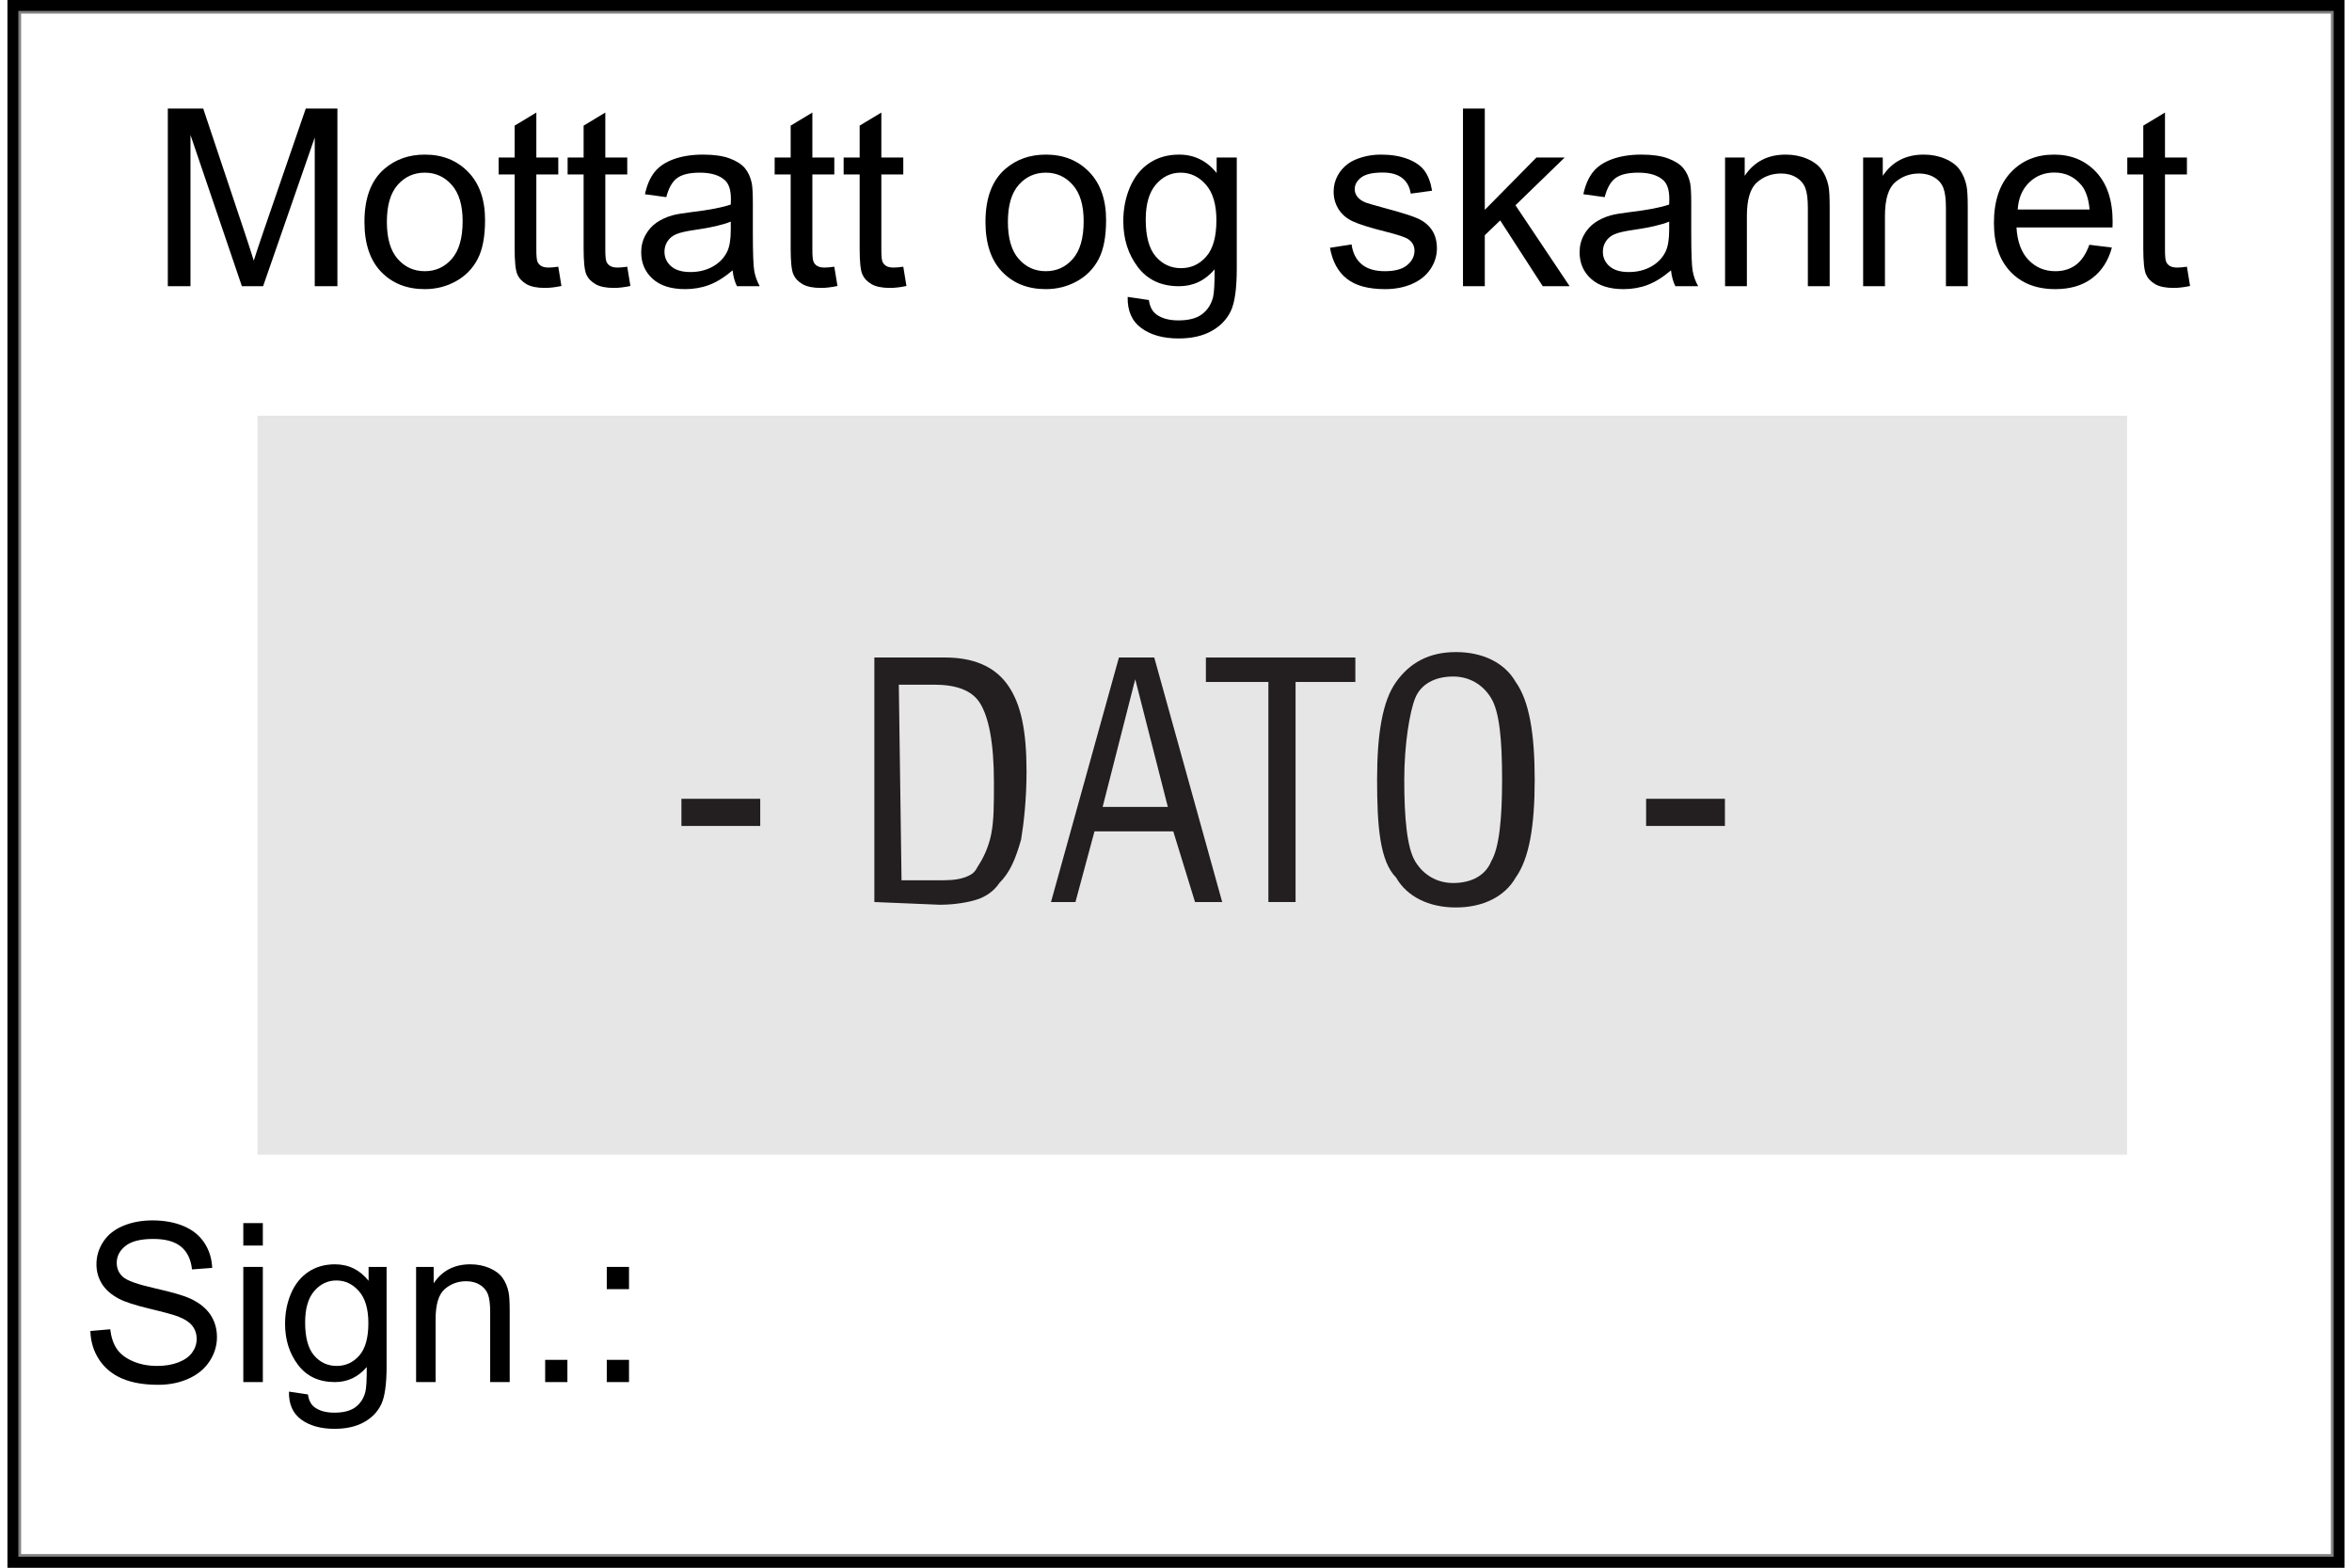 ﻿<?xml version="1.0" encoding="utf-8" standalone="no"?>
<!DOCTYPE svg PUBLIC "-//W3C//DTD SVG 1.1//EN" "http://www.w3.org/Graphics/SVG/1.1/DTD/svg11.dtd">
<svg xmlns="http://www.w3.org/2000/svg" xmlns:xlink="http://www.w3.org/1999/xlink" version="1.1" width="30mm" height="20mm" viewBox="63.432 40 1073.134 719.998" xml:space="preserve">
<rect x="63.432" y="40" width="1073.134" height="719.998" fill="#808080" stroke="none"/>
<desc>Created with Fabric.js 6.6.1</desc>
<defs>
</defs>
<g transform="matrix(12.478 0 0 12.478 599.998 399.999)">
<g style="">
		<g transform="matrix(1 0 0 1 0 0)" id="Layer_1">
<rect style="stroke: none; stroke-width: 1; stroke-dasharray: none; stroke-linecap: butt; stroke-dashoffset: 0; stroke-linejoin: miter; stroke-miterlimit: 4; fill: rgb(255,255,255); fill-rule: nonzero; opacity: 1;" x="-42.5" y="-28.35" rx="0" ry="0" width="85" height="56.7" />
</g>
		<g transform="matrix(1 0 0 1 0.6 0.05)" id="Layer_1">
<rect style="stroke: none; stroke-width: 1; stroke-dasharray: none; stroke-linecap: butt; stroke-dashoffset: 0; stroke-linejoin: miter; stroke-miterlimit: 4; fill: rgb(230,230,230); fill-rule: nonzero; opacity: 1;" x="-34.4" y="-13.6" rx="0" ry="0" width="68.8" height="27.2" />
</g>
		<g transform="matrix(1 0 0 1 -16.75 1.05)" id="Layer_1">
<path style="stroke: none; stroke-width: 1; stroke-dasharray: none; stroke-linecap: butt; stroke-dashoffset: 0; stroke-linejoin: miter; stroke-miterlimit: 4; fill: rgb(35,31,32); fill-rule: nonzero; opacity: 1;" transform=" translate(-25.75, -29.4)" d="M 24.3 29.9 L 24.3 28.9 L 27.2 28.9 L 27.2 29.9 L 24.3 29.9 Z" stroke-linecap="round" />
</g>
		<g transform="matrix(1 0 0 1 -8.3 -0.1)" id="Layer_1">
<path style="stroke: none; stroke-width: 1; stroke-dasharray: none; stroke-linecap: butt; stroke-dashoffset: 0; stroke-linejoin: miter; stroke-miterlimit: 4; fill: rgb(35,31,32); fill-rule: nonzero; opacity: 1;" transform=" translate(-34.2, -28.25)" d="M 31.4 32.7 L 31.4 23.7 L 34 23.7 C 35 23.7 35.8 24 36.3 24.7 C 36.8 25.4 37 26.4 37 27.9 C 37 28.9 36.9 29.8 36.8 30.4 C 36.6 31.1 36.4 31.6 36 32 C 35.8 32.3 35.5 32.5 35.2 32.6 C 34.9 32.7 34.4 32.8 33.8 32.8 L 31.4 32.7 L 31.4 32.7 Z M 32.4 31.9 L 33.7 31.9 C 34.1 31.9 34.4 31.9 34.7 31.8 C 35 31.7 35.1 31.6 35.2 31.4 C 35.4 31.1 35.6 30.7 35.7 30.2 C 35.8 29.7 35.8 29.1 35.8 28.3 C 35.8 26.8 35.6 25.9 35.3 25.4 C 35 24.9 34.4 24.7 33.6 24.7 L 32.3 24.7 L 32.4 31.9 L 32.4 31.9 Z" stroke-linecap="round" />
</g>
		<g transform="matrix(1 0 0 1 -1.45 -0.15)" id="Layer_1">
<path style="stroke: none; stroke-width: 1; stroke-dasharray: none; stroke-linecap: butt; stroke-dashoffset: 0; stroke-linejoin: miter; stroke-miterlimit: 4; fill: rgb(35,31,32); fill-rule: nonzero; opacity: 1;" transform=" translate(-41.05, -28.2)" d="M 37.9 32.7 L 40.4 23.7 L 41.7 23.7 L 44.2 32.7 L 43.2 32.7 L 42.4 30.1 L 39.5 30.1 L 38.8 32.7 L 37.9 32.7 Z M 39.8 29.2 L 42.2 29.2 L 41 24.5 L 39.8 29.2 Z" stroke-linecap="round" />
</g>
		<g transform="matrix(1 0 0 1 3.85 -0.15)" id="Layer_1">
<path style="stroke: none; stroke-width: 1; stroke-dasharray: none; stroke-linecap: butt; stroke-dashoffset: 0; stroke-linejoin: miter; stroke-miterlimit: 4; fill: rgb(35,31,32); fill-rule: nonzero; opacity: 1;" transform=" translate(-46.35, -28.2)" d="M 45.9 32.7 L 45.9 24.6 L 43.6 24.6 L 43.6 23.7 L 49.1 23.7 L 49.1 24.6 L 46.9 24.6 L 46.9 32.7 L 45.9 32.7 Z" stroke-linecap="round" />
</g>
		<g transform="matrix(1 0 0 1 10.3 -0.15)" id="Layer_1">
<path style="stroke: none; stroke-width: 1; stroke-dasharray: none; stroke-linecap: butt; stroke-dashoffset: 0; stroke-linejoin: miter; stroke-miterlimit: 4; fill: rgb(35,31,32); fill-rule: nonzero; opacity: 1;" transform=" translate(-52.8, -28.2)" d="M 49.9 28.2 C 49.9 26.5 50.1 25.3 50.6 24.6 C 51.1 23.9 51.8 23.5 52.8 23.5 C 53.8 23.5 54.6 23.9 55 24.6 C 55.5 25.3 55.7 26.5 55.7 28.2 C 55.7 29.9 55.5 31.1 55 31.8 C 54.6 32.5 53.8 32.9 52.8 32.9 C 51.8 32.9 51 32.5 50.6 31.8 C 50 31.2 49.9 29.9 49.9 28.2 Z M 50.9 28.2 C 50.9 29.6 51 30.7 51.3 31.2 C 51.6 31.7 52.1 32 52.7 32 C 53.4 32 53.9 31.7 54.1 31.2 C 54.4 30.7 54.5 29.6 54.5 28.2 C 54.5 26.7 54.4 25.7 54.1 25.2 C 53.8 24.7 53.3 24.4 52.7 24.4 C 52 24.4 51.5 24.7 51.3 25.2 C 51.1 25.7 50.9 26.9 50.9 28.2 Z" stroke-linecap="round" />
</g>
		<g transform="matrix(1 0 0 1 18.75 1.05)" id="Layer_1">
<path style="stroke: none; stroke-width: 1; stroke-dasharray: none; stroke-linecap: butt; stroke-dashoffset: 0; stroke-linejoin: miter; stroke-miterlimit: 4; fill: rgb(35,31,32); fill-rule: nonzero; opacity: 1;" transform=" translate(-61.25, -29.4)" d="M 59.8 29.9 L 59.8 28.9 L 62.7 28.9 L 62.7 29.9 L 59.8 29.9 Z" stroke-linecap="round" />
</g>
</g>
</g>
<g transform="matrix(1 0 0 1 600 400)" id="1">
<rect style="stroke: rgb(0,0,0); stroke-width: 5; stroke-dasharray: none; stroke-linecap: butt; stroke-dashoffset: 0; stroke-linejoin: miter; stroke-miterlimit: 4; fill: none; fill-rule: nonzero; opacity: 1;" x="-534.068" y="-357.5" rx="0" ry="0" width="1068.137" height="715" />
</g>
<g transform="matrix(1 0 0 1 534.726 129.767)">
<g style="">
		<g transform="matrix(1 0 0 1 0 0)">
<g style="">
		<g transform="matrix(1 0 0 1 -358.73 0.886)">
<path style="stroke: none; stroke-width: 1; stroke-dasharray: none; stroke-linecap: butt; stroke-dashoffset: 0; stroke-linejoin: miter; stroke-miterlimit: 4; fill: rgb(0,0,0); fill-rule: nonzero; opacity: 1;" transform=" translate(-47.398, 40.802)" d="M 18.87 0 L 8.461 0 L 8.461 -81.603 L 24.715 -81.603 L 44.03 -23.824 Q 46.702 -15.753 47.927 -11.745 L 47.927 -11.745 Q 49.318 -16.198 52.269 -24.826 L 52.269 -24.826 L 71.807 -81.603 L 86.335 -81.603 L 86.335 0 L 75.926 0 L 75.926 -68.3 L 52.213 0 L 42.472 0 L 18.87 -69.469 L 18.87 0 Z" stroke-linecap="round" />
</g>
		<g transform="matrix(1 0 0 1 -279.687 12.13)">
<path style="stroke: none; stroke-width: 1; stroke-dasharray: none; stroke-linecap: butt; stroke-dashoffset: 0; stroke-linejoin: miter; stroke-miterlimit: 4; fill: rgb(0,0,0); fill-rule: nonzero; opacity: 1;" transform=" translate(-126.441, 29.558)" d="M 98.748 -29.558 L 98.748 -29.558 Q 98.748 -45.978 107.877 -53.883 L 107.877 -53.883 Q 115.503 -60.451 126.469 -60.451 L 126.469 -60.451 Q 138.659 -60.451 146.397 -52.463 Q 154.134 -44.476 154.134 -30.393 L 154.134 -30.393 Q 154.134 -18.981 150.71 -12.441 Q 147.287 -5.9 140.747 -2.282 Q 134.206 1.336 126.469 1.336 L 126.469 1.336 Q 114.056 1.336 106.402 -6.624 Q 98.748 -14.584 98.748 -29.558 Z M 109.046 -29.558 L 109.046 -29.558 Q 109.046 -18.202 114 -12.552 Q 118.954 -6.902 126.469 -6.902 L 126.469 -6.902 Q 133.928 -6.902 138.882 -12.58 Q 143.836 -18.258 143.836 -29.892 L 143.836 -29.892 Q 143.836 -40.857 138.854 -46.507 Q 133.872 -52.157 126.469 -52.157 L 126.469 -52.157 Q 118.954 -52.157 114 -46.535 Q 109.046 -40.913 109.046 -29.558 Z" stroke-linecap="round" />
</g>
		<g transform="matrix(1 0 0 1 -231.343 2.195)">
<path style="stroke: none; stroke-width: 1; stroke-dasharray: none; stroke-linecap: butt; stroke-dashoffset: 0; stroke-linejoin: miter; stroke-miterlimit: 4; fill: rgb(0,0,0); fill-rule: nonzero; opacity: 1;" transform=" translate(-174.785, 39.494)" d="M 187.755 -8.962 L 187.755 -8.962 L 189.202 -0.111 Q 184.972 0.779 181.632 0.779 L 181.632 0.779 Q 176.177 0.779 173.171 -0.946 Q 170.165 -2.672 168.94 -5.483 Q 167.716 -8.294 167.716 -17.311 L 167.716 -17.311 L 167.716 -51.322 L 160.368 -51.322 L 160.368 -59.115 L 167.716 -59.115 L 167.716 -73.755 L 177.68 -79.767 L 177.68 -59.115 L 187.755 -59.115 L 187.755 -51.322 L 177.68 -51.322 L 177.68 -16.755 Q 177.68 -12.469 178.208 -11.244 Q 178.737 -10.02 179.934 -9.296 Q 181.131 -8.572 183.357 -8.572 L 183.357 -8.572 Q 185.027 -8.572 187.755 -8.962 Z" stroke-linecap="round" />
</g>
		<g transform="matrix(1 0 0 1 -199.67 2.195)">
<path style="stroke: none; stroke-width: 1; stroke-dasharray: none; stroke-linecap: butt; stroke-dashoffset: 0; stroke-linejoin: miter; stroke-miterlimit: 4; fill: rgb(0,0,0); fill-rule: nonzero; opacity: 1;" transform=" translate(-206.458, 39.494)" d="M 219.428 -8.962 L 219.428 -8.962 L 220.875 -0.111 Q 216.644 0.779 213.305 0.779 L 213.305 0.779 Q 207.85 0.779 204.844 -0.946 Q 201.838 -2.672 200.613 -5.483 Q 199.389 -8.294 199.389 -17.311 L 199.389 -17.311 L 199.389 -51.322 L 192.041 -51.322 L 192.041 -59.115 L 199.389 -59.115 L 199.389 -73.755 L 209.352 -79.767 L 209.352 -59.115 L 219.428 -59.115 L 219.428 -51.322 L 209.352 -51.322 L 209.352 -16.755 Q 209.352 -12.469 209.881 -11.244 Q 210.41 -10.02 211.607 -9.296 Q 212.804 -8.572 215.03 -8.572 L 215.03 -8.572 Q 216.7 -8.572 219.428 -8.962 Z" stroke-linecap="round" />
</g>
		<g transform="matrix(1 0 0 1 -153.079 12.13)">
<path style="stroke: none; stroke-width: 1; stroke-dasharray: none; stroke-linecap: butt; stroke-dashoffset: 0; stroke-linejoin: miter; stroke-miterlimit: 4; fill: rgb(0,0,0); fill-rule: nonzero; opacity: 1;" transform=" translate(-253.049, 29.558)" d="M 267.8 -7.292 L 267.8 -7.292 Q 262.233 -2.561 257.084 -0.612 Q 251.935 1.336 246.035 1.336 L 246.035 1.336 Q 236.294 1.336 231.061 -3.423 Q 225.829 -8.183 225.829 -15.586 L 225.829 -15.586 Q 225.829 -19.928 227.805 -23.518 Q 229.781 -27.108 232.982 -29.279 Q 236.183 -31.45 240.19 -32.563 L 240.19 -32.563 Q 243.141 -33.343 249.097 -34.066 L 249.097 -34.066 Q 261.231 -35.514 266.965 -37.518 L 266.965 -37.518 Q 267.021 -39.577 267.021 -40.134 L 267.021 -40.134 Q 267.021 -46.257 264.182 -48.762 L 264.182 -48.762 Q 260.341 -52.157 252.77 -52.157 L 252.77 -52.157 Q 245.701 -52.157 242.333 -49.68 Q 238.966 -47.203 237.352 -40.913 L 237.352 -40.913 L 227.555 -42.249 Q 228.891 -48.539 231.952 -52.408 Q 235.014 -56.276 240.803 -58.364 Q 246.592 -60.451 254.218 -60.451 L 254.218 -60.451 Q 261.788 -60.451 266.519 -58.67 Q 271.251 -56.889 273.478 -54.189 Q 275.704 -51.489 276.595 -47.37 L 276.595 -47.37 Q 277.096 -44.81 277.096 -38.13 L 277.096 -38.13 L 277.096 -24.77 Q 277.096 -10.799 277.736 -7.097 Q 278.376 -3.396 280.269 0 L 280.269 0 L 269.804 0 Q 268.245 -3.117 267.8 -7.292 Z M 266.965 -25.995 L 266.965 -29.669 Q 261.51 -27.442 250.6 -25.884 L 250.6 -25.884 Q 244.421 -24.993 241.86 -23.88 Q 239.3 -22.767 237.908 -20.623 Q 236.517 -18.48 236.517 -15.864 L 236.517 -15.864 Q 236.517 -11.856 239.55 -9.185 Q 242.584 -6.513 248.429 -6.513 L 248.429 -6.513 Q 254.218 -6.513 258.727 -9.045 Q 263.235 -11.578 265.351 -15.976 L 265.351 -15.976 Q 266.965 -19.371 266.965 -25.995 L 266.965 -25.995 Z" stroke-linecap="round" />
</g>
		<g transform="matrix(1 0 0 1 -104.596 2.195)">
<path style="stroke: none; stroke-width: 1; stroke-dasharray: none; stroke-linecap: butt; stroke-dashoffset: 0; stroke-linejoin: miter; stroke-miterlimit: 4; fill: rgb(0,0,0); fill-rule: nonzero; opacity: 1;" transform=" translate(-301.532, 39.494)" d="M 314.502 -8.962 L 314.502 -8.962 L 315.949 -0.111 Q 311.719 0.779 308.379 0.779 L 308.379 0.779 Q 302.924 0.779 299.918 -0.946 Q 296.912 -2.672 295.688 -5.483 Q 294.463 -8.294 294.463 -17.311 L 294.463 -17.311 L 294.463 -51.322 L 287.115 -51.322 L 287.115 -59.115 L 294.463 -59.115 L 294.463 -73.755 L 304.427 -79.767 L 304.427 -59.115 L 314.502 -59.115 L 314.502 -51.322 L 304.427 -51.322 L 304.427 -16.755 Q 304.427 -12.469 304.956 -11.244 Q 305.484 -10.02 306.681 -9.296 Q 307.878 -8.572 310.104 -8.572 L 310.104 -8.572 Q 311.774 -8.572 314.502 -8.962 Z" stroke-linecap="round" />
</g>
		<g transform="matrix(1 0 0 1 -72.923 2.195)">
<path style="stroke: none; stroke-width: 1; stroke-dasharray: none; stroke-linecap: butt; stroke-dashoffset: 0; stroke-linejoin: miter; stroke-miterlimit: 4; fill: rgb(0,0,0); fill-rule: nonzero; opacity: 1;" transform=" translate(-333.205, 39.494)" d="M 346.175 -8.962 L 346.175 -8.962 L 347.622 -0.111 Q 343.392 0.779 340.052 0.779 L 340.052 0.779 Q 334.597 0.779 331.591 -0.946 Q 328.585 -2.672 327.36 -5.483 Q 326.136 -8.294 326.136 -17.311 L 326.136 -17.311 L 326.136 -51.322 L 318.788 -51.322 L 318.788 -59.115 L 326.136 -59.115 L 326.136 -73.755 L 336.1 -79.767 L 336.1 -59.115 L 346.175 -59.115 L 346.175 -51.322 L 336.1 -51.322 L 336.1 -16.755 Q 336.1 -12.469 336.628 -11.244 Q 337.157 -10.02 338.354 -9.296 Q 339.551 -8.572 341.777 -8.572 L 341.777 -8.572 Q 343.447 -8.572 346.175 -8.962 Z" stroke-linecap="round" />
</g>
		<g transform="matrix(1 0 0 1 -57.671 41.688)">
<path style="stroke: none; stroke-width: 1; stroke-dasharray: none; stroke-linecap: butt; stroke-dashoffset: 0; stroke-linejoin: miter; stroke-miterlimit: 4; fill: rgb(0,0,0); fill-rule: nonzero; opacity: 1;" transform=" translate(0, 0)" d="" stroke-linecap="round" />
</g>
		<g transform="matrix(1 0 0 1 5.48 12.13)">
<path style="stroke: none; stroke-width: 1; stroke-dasharray: none; stroke-linecap: butt; stroke-dashoffset: 0; stroke-linejoin: miter; stroke-miterlimit: 4; fill: rgb(0,0,0); fill-rule: nonzero; opacity: 1;" transform=" translate(-411.608, 29.558)" d="M 383.915 -29.558 L 383.915 -29.558 Q 383.915 -45.978 393.044 -53.883 L 393.044 -53.883 Q 400.67 -60.451 411.636 -60.451 L 411.636 -60.451 Q 423.826 -60.451 431.563 -52.463 Q 439.301 -44.476 439.301 -30.393 L 439.301 -30.393 Q 439.301 -18.981 435.877 -12.441 Q 432.454 -5.9 425.914 -2.282 Q 419.373 1.336 411.636 1.336 L 411.636 1.336 Q 399.223 1.336 391.569 -6.624 Q 383.915 -14.584 383.915 -29.558 Z M 394.213 -29.558 L 394.213 -29.558 Q 394.213 -18.202 399.167 -12.552 Q 404.121 -6.902 411.636 -6.902 L 411.636 -6.902 Q 419.095 -6.902 424.049 -12.58 Q 429.003 -18.258 429.003 -29.892 L 429.003 -29.892 Q 429.003 -40.857 424.021 -46.507 Q 419.039 -52.157 411.636 -52.157 L 411.636 -52.157 Q 404.121 -52.157 399.167 -46.535 Q 394.213 -40.913 394.213 -29.558 Z" stroke-linecap="round" />
</g>
		<g transform="matrix(1 0 0 1 67.127 23.458)">
<path style="stroke: none; stroke-width: 1; stroke-dasharray: none; stroke-linecap: butt; stroke-dashoffset: 0; stroke-linejoin: miter; stroke-miterlimit: 4; fill: rgb(0,0,0); fill-rule: nonzero; opacity: 1;" transform=" translate(-473.256, 18.23)" d="M 449.209 4.898 L 449.209 4.898 L 458.95 6.346 Q 459.562 10.854 462.346 12.914 L 462.346 12.914 Q 466.075 15.697 472.532 15.697 L 472.532 15.697 Q 479.49 15.697 483.275 12.914 Q 487.06 10.131 488.397 5.121 L 488.397 5.121 Q 489.176 2.06 489.12 -7.737 L 489.12 -7.737 Q 482.552 0 472.755 0 L 472.755 0 Q 460.565 0 453.885 -8.795 Q 447.205 -17.59 447.205 -29.892 L 447.205 -29.892 Q 447.205 -38.352 450.267 -45.505 Q 453.328 -52.658 459.145 -56.555 Q 464.962 -60.451 472.81 -60.451 L 472.81 -60.451 Q 483.275 -60.451 490.066 -51.99 L 490.066 -51.99 L 490.066 -59.115 L 499.307 -59.115 L 499.307 -8.016 Q 499.307 5.789 496.496 11.55 Q 493.685 17.311 487.589 20.651 Q 481.494 23.991 472.588 23.991 L 472.588 23.991 Q 462.012 23.991 455.499 19.232 Q 448.986 14.473 449.209 4.898 Z M 457.503 -30.615 L 457.503 -30.615 Q 457.503 -18.981 462.123 -13.638 Q 466.743 -8.294 473.701 -8.294 L 473.701 -8.294 Q 480.603 -8.294 485.279 -13.61 Q 489.955 -18.926 489.955 -30.281 L 489.955 -30.281 Q 489.955 -41.136 485.14 -46.647 Q 480.325 -52.157 473.534 -52.157 L 473.534 -52.157 Q 466.854 -52.157 462.179 -46.73 Q 457.503 -41.303 457.503 -30.615 Z" stroke-linecap="round" />
</g>
		<g transform="matrix(1 0 0 1 100.804 41.688)">
<path style="stroke: none; stroke-width: 1; stroke-dasharray: none; stroke-linecap: butt; stroke-dashoffset: 0; stroke-linejoin: miter; stroke-miterlimit: 4; fill: rgb(0,0,0); fill-rule: nonzero; opacity: 1;" transform=" translate(0, 0)" d="" stroke-linecap="round" />
</g>
		<g transform="matrix(1 0 0 1 160.532 12.13)">
<path style="stroke: none; stroke-width: 1; stroke-dasharray: none; stroke-linecap: butt; stroke-dashoffset: 0; stroke-linejoin: miter; stroke-miterlimit: 4; fill: rgb(0,0,0); fill-rule: nonzero; opacity: 1;" transform=" translate(-566.66, 29.558)" d="M 542.112 -17.645 L 542.112 -17.645 L 552.02 -19.204 Q 552.856 -13.248 556.668 -10.075 Q 560.481 -6.902 567.328 -6.902 L 567.328 -6.902 Q 574.231 -6.902 577.57 -9.713 Q 580.91 -12.524 580.91 -16.31 L 580.91 -16.31 Q 580.91 -19.705 577.96 -21.653 L 577.96 -21.653 Q 575.9 -22.989 567.718 -25.049 L 567.718 -25.049 Q 556.696 -27.832 552.438 -29.864 Q 548.18 -31.895 545.981 -35.486 Q 543.782 -39.076 543.782 -43.418 L 543.782 -43.418 Q 543.782 -47.37 545.591 -50.738 Q 547.4 -54.105 550.518 -56.332 L 550.518 -56.332 Q 552.856 -58.058 556.891 -59.254 Q 560.927 -60.451 565.547 -60.451 L 565.547 -60.451 Q 572.505 -60.451 577.765 -58.447 Q 583.025 -56.443 585.53 -53.02 Q 588.035 -49.597 588.981 -43.863 L 588.981 -43.863 L 579.185 -42.527 Q 578.517 -47.092 575.316 -49.652 Q 572.115 -52.213 566.27 -52.213 L 566.27 -52.213 Q 559.368 -52.213 556.418 -49.931 Q 553.468 -47.648 553.468 -44.587 L 553.468 -44.587 Q 553.468 -42.639 554.692 -41.08 L 554.692 -41.08 Q 555.917 -39.466 558.533 -38.408 L 558.533 -38.408 Q 560.036 -37.852 567.384 -35.848 L 567.384 -35.848 Q 578.016 -33.009 582.218 -31.2 Q 586.421 -29.391 588.814 -25.939 Q 591.208 -22.488 591.208 -17.367 L 591.208 -17.367 Q 591.208 -12.357 588.286 -7.932 Q 585.363 -3.507 579.852 -1.085 Q 574.342 1.336 567.384 1.336 L 567.384 1.336 Q 555.861 1.336 549.822 -3.451 Q 543.782 -8.238 542.112 -17.645 Z" stroke-linecap="round" />
</g>
		<g transform="matrix(1 0 0 1 221.54 0.886)">
<path style="stroke: none; stroke-width: 1; stroke-dasharray: none; stroke-linecap: butt; stroke-dashoffset: 0; stroke-linejoin: miter; stroke-miterlimit: 4; fill: rgb(0,0,0); fill-rule: nonzero; opacity: 1;" transform=" translate(-627.668, 40.802)" d="M 613.195 0 L 603.176 0 L 603.176 -81.603 L 613.195 -81.603 L 613.195 -35.068 L 636.908 -59.115 L 649.878 -59.115 L 627.278 -37.184 L 652.16 0 L 639.803 0 L 620.265 -30.226 L 613.195 -23.435 L 613.195 0 Z" stroke-linecap="round" />
</g>
		<g transform="matrix(1 0 0 1 277.816 12.13)">
<path style="stroke: none; stroke-width: 1; stroke-dasharray: none; stroke-linecap: butt; stroke-dashoffset: 0; stroke-linejoin: miter; stroke-miterlimit: 4; fill: rgb(0,0,0); fill-rule: nonzero; opacity: 1;" transform=" translate(-683.944, 29.558)" d="M 698.695 -7.292 L 698.695 -7.292 Q 693.129 -2.561 687.98 -0.612 Q 682.831 1.336 676.931 1.336 L 676.931 1.336 Q 667.189 1.336 661.957 -3.423 Q 656.725 -8.183 656.725 -15.586 L 656.725 -15.586 Q 656.725 -19.928 658.701 -23.518 Q 660.677 -27.108 663.877 -29.279 Q 667.078 -31.45 671.086 -32.563 L 671.086 -32.563 Q 674.036 -33.343 679.992 -34.066 L 679.992 -34.066 Q 692.127 -35.514 697.86 -37.518 L 697.86 -37.518 Q 697.916 -39.577 697.916 -40.134 L 697.916 -40.134 Q 697.916 -46.257 695.077 -48.762 L 695.077 -48.762 Q 691.236 -52.157 683.666 -52.157 L 683.666 -52.157 Q 676.597 -52.157 673.229 -49.68 Q 669.861 -47.203 668.247 -40.913 L 668.247 -40.913 L 658.45 -42.249 Q 659.786 -48.539 662.848 -52.408 Q 665.909 -56.276 671.698 -58.364 Q 677.487 -60.451 685.113 -60.451 L 685.113 -60.451 Q 692.684 -60.451 697.415 -58.67 Q 702.146 -56.889 704.373 -54.189 Q 706.6 -51.489 707.49 -47.37 L 707.49 -47.37 Q 707.991 -44.81 707.991 -38.13 L 707.991 -38.13 L 707.991 -24.77 Q 707.991 -10.799 708.631 -7.097 Q 709.271 -3.396 711.164 0 L 711.164 0 L 700.699 0 Q 699.141 -3.117 698.695 -7.292 Z M 697.86 -25.995 L 697.86 -29.669 Q 692.405 -27.442 681.495 -25.884 L 681.495 -25.884 Q 675.316 -24.993 672.756 -23.88 Q 670.195 -22.767 668.804 -20.623 Q 667.412 -18.48 667.412 -15.864 L 667.412 -15.864 Q 667.412 -11.856 670.446 -9.185 Q 673.48 -6.513 679.324 -6.513 L 679.324 -6.513 Q 685.113 -6.513 689.622 -9.045 Q 694.131 -11.578 696.246 -15.976 L 696.246 -15.976 Q 697.86 -19.371 697.86 -25.995 L 697.86 -25.995 Z" stroke-linecap="round" />
</g>
		<g transform="matrix(1 0 0 1 341.412 11.463)">
<path style="stroke: none; stroke-width: 1; stroke-dasharray: none; stroke-linecap: butt; stroke-dashoffset: 0; stroke-linejoin: miter; stroke-miterlimit: 4; fill: rgb(0,0,0); fill-rule: nonzero; opacity: 1;" transform=" translate(-747.54, 30.226)" d="M 733.541 0 L 723.521 0 L 723.521 -59.115 L 732.539 -59.115 L 732.539 -50.71 Q 739.052 -60.451 751.354 -60.451 L 751.354 -60.451 Q 756.697 -60.451 761.178 -58.531 Q 765.659 -56.61 767.886 -53.493 Q 770.112 -50.376 771.003 -46.09 L 771.003 -46.09 Q 771.56 -43.307 771.56 -36.349 L 771.56 -36.349 L 771.56 0 L 761.54 0 L 761.54 -35.959 Q 761.54 -42.082 760.371 -45.116 Q 759.202 -48.149 756.224 -49.959 Q 753.246 -51.768 749.238 -51.768 L 749.238 -51.768 Q 742.837 -51.768 738.189 -47.704 Q 733.541 -43.641 733.541 -32.285 L 733.541 -32.285 L 733.541 0 Z" stroke-linecap="round" />
</g>
		<g transform="matrix(1 0 0 1 404.813 11.463)">
<path style="stroke: none; stroke-width: 1; stroke-dasharray: none; stroke-linecap: butt; stroke-dashoffset: 0; stroke-linejoin: miter; stroke-miterlimit: 4; fill: rgb(0,0,0); fill-rule: nonzero; opacity: 1;" transform=" translate(-810.942, 30.226)" d="M 796.942 0 L 786.923 0 L 786.923 -59.115 L 795.94 -59.115 L 795.94 -50.71 Q 802.453 -60.451 814.755 -60.451 L 814.755 -60.451 Q 820.099 -60.451 824.58 -58.531 Q 829.061 -56.61 831.287 -53.493 Q 833.514 -50.376 834.404 -46.09 L 834.404 -46.09 Q 834.961 -43.307 834.961 -36.349 L 834.961 -36.349 L 834.961 0 L 824.941 0 L 824.941 -35.959 Q 824.941 -42.082 823.773 -45.116 Q 822.604 -48.149 819.625 -49.959 Q 816.648 -51.768 812.64 -51.768 L 812.64 -51.768 Q 806.238 -51.768 801.59 -47.704 Q 796.942 -43.641 796.942 -32.285 L 796.942 -32.285 L 796.942 0 Z" stroke-linecap="round" />
</g>
		<g transform="matrix(1 0 0 1 468.104 12.13)">
<path style="stroke: none; stroke-width: 1; stroke-dasharray: none; stroke-linecap: butt; stroke-dashoffset: 0; stroke-linejoin: miter; stroke-miterlimit: 4; fill: rgb(0,0,0); fill-rule: nonzero; opacity: 1;" transform=" translate(-874.232, 29.558)" d="M 890.792 -19.037 L 890.792 -19.037 L 901.145 -17.757 Q 898.696 -8.684 892.072 -3.674 Q 885.448 1.336 875.15 1.336 L 875.15 1.336 Q 862.181 1.336 854.582 -6.652 Q 846.984 -14.64 846.984 -29.057 L 846.984 -29.057 Q 846.984 -43.975 854.666 -52.213 Q 862.348 -60.451 874.594 -60.451 L 874.594 -60.451 Q 886.45 -60.451 893.965 -52.38 Q 901.48 -44.309 901.48 -29.669 L 901.48 -29.669 Q 901.48 -28.778 901.424 -26.997 L 901.424 -26.997 L 857.338 -26.997 Q 857.894 -17.256 862.849 -12.079 Q 867.803 -6.902 875.206 -6.902 L 875.206 -6.902 Q 880.717 -6.902 884.613 -9.797 Q 888.51 -12.691 890.792 -19.037 Z M 857.894 -35.235 L 857.894 -35.235 L 890.903 -35.235 Q 890.235 -42.694 887.118 -46.424 L 887.118 -46.424 Q 882.331 -52.213 874.705 -52.213 L 874.705 -52.213 Q 867.803 -52.213 863.099 -47.593 Q 858.395 -42.973 857.894 -35.235 Z" stroke-linecap="round" />
</g>
		<g transform="matrix(1 0 0 1 516.504 2.195)">
<path style="stroke: none; stroke-width: 1; stroke-dasharray: none; stroke-linecap: butt; stroke-dashoffset: 0; stroke-linejoin: miter; stroke-miterlimit: 4; fill: rgb(0,0,0); fill-rule: nonzero; opacity: 1;" transform=" translate(-922.632, 39.494)" d="M 935.602 -8.962 L 935.602 -8.962 L 937.049 -0.111 Q 932.818 0.779 929.479 0.779 L 929.479 0.779 Q 924.023 0.779 921.018 -0.946 Q 918.012 -2.672 916.787 -5.483 Q 915.562 -8.294 915.562 -17.311 L 915.562 -17.311 L 915.562 -51.322 L 908.215 -51.322 L 908.215 -59.115 L 915.562 -59.115 L 915.562 -73.755 L 925.526 -79.767 L 925.526 -59.115 L 935.602 -59.115 L 935.602 -51.322 L 925.526 -51.322 L 925.526 -16.755 Q 925.526 -12.469 926.055 -11.244 Q 926.584 -10.02 927.781 -9.296 Q 928.977 -8.572 931.204 -8.572 L 931.204 -8.572 Q 932.874 -8.572 935.602 -8.962 Z" stroke-linecap="round" />
</g>
</g>
</g>
</g>
</g>
<g transform="matrix(1 0 0 1 225.165 636.832)">
<g style="">
		<g transform="matrix(1 0 0 1 0 0)">
<g style="">
		<g transform="matrix(1 0 0 1 -94.604 1.416)">
<path style="stroke: none; stroke-width: 1; stroke-dasharray: none; stroke-linecap: butt; stroke-dashoffset: 0; stroke-linejoin: miter; stroke-miterlimit: 4; fill: rgb(0,0,0); fill-rule: nonzero; opacity: 1;" transform=" translate(-33.643, 36.507)" d="M 4.582 -23.458 L 4.582 -23.458 L 13.696 -24.255 Q 14.344 -18.776 16.709 -15.265 Q 19.075 -11.754 24.056 -9.587 Q 29.036 -7.421 35.262 -7.421 L 35.262 -7.421 Q 40.79 -7.421 45.023 -9.065 Q 49.257 -10.708 51.324 -13.572 Q 53.391 -16.436 53.391 -19.822 L 53.391 -19.822 Q 53.391 -23.259 51.398 -25.824 Q 49.406 -28.389 44.824 -30.132 L 44.824 -30.132 Q 41.886 -31.277 31.825 -33.693 Q 21.765 -36.108 17.73 -38.25 L 17.73 -38.25 Q 12.501 -40.989 9.936 -45.048 Q 7.371 -49.107 7.371 -54.138 L 7.371 -54.138 Q 7.371 -59.666 10.509 -64.472 Q 13.646 -69.278 19.673 -71.769 Q 25.699 -74.259 33.07 -74.259 L 33.07 -74.259 Q 41.188 -74.259 47.389 -71.644 Q 53.59 -69.029 56.927 -63.949 Q 60.264 -58.869 60.513 -52.444 L 60.513 -52.444 L 51.249 -51.747 Q 50.502 -58.67 46.194 -62.206 Q 41.886 -65.742 33.469 -65.742 L 33.469 -65.742 Q 24.703 -65.742 20.694 -62.53 Q 16.685 -59.317 16.685 -54.785 L 16.685 -54.785 Q 16.685 -50.851 19.523 -48.31 L 19.523 -48.31 Q 22.312 -45.77 34.091 -43.106 Q 45.87 -40.441 50.253 -38.449 L 50.253 -38.449 Q 56.628 -35.511 59.666 -31.003 Q 62.704 -26.496 62.704 -20.619 L 62.704 -20.619 Q 62.704 -14.792 59.367 -9.637 Q 56.03 -4.482 49.78 -1.619 Q 43.529 1.245 35.71 1.245 L 35.71 1.245 Q 25.799 1.245 19.1 -1.644 Q 12.401 -4.532 8.591 -10.335 Q 4.781 -16.137 4.582 -23.458 Z" stroke-linecap="round" />
</g>
		<g transform="matrix(1 0 0 1 -48.958 1.416)">
<path style="stroke: none; stroke-width: 1; stroke-dasharray: none; stroke-linecap: butt; stroke-dashoffset: 0; stroke-linejoin: miter; stroke-miterlimit: 4; fill: rgb(0,0,0); fill-rule: nonzero; opacity: 1;" transform=" translate(-79.289, 36.507)" d="M 83.772 -62.704 L 74.807 -62.704 L 74.807 -73.014 L 83.772 -73.014 L 83.772 -62.704 Z M 83.772 0 L 74.807 0 L 74.807 -52.893 L 83.772 -52.893 L 83.772 0 Z" stroke-linecap="round" />
</g>
		<g transform="matrix(1 0 0 1 -10.957 21.611)">
<path style="stroke: none; stroke-width: 1; stroke-dasharray: none; stroke-linecap: butt; stroke-dashoffset: 0; stroke-linejoin: miter; stroke-miterlimit: 4; fill: rgb(0,0,0); fill-rule: nonzero; opacity: 1;" transform=" translate(-117.29, 16.311)" d="M 95.774 4.383 L 95.774 4.383 L 104.49 5.678 Q 105.038 9.712 107.528 11.555 L 107.528 11.555 Q 110.865 14.045 116.643 14.045 L 116.643 14.045 Q 122.868 14.045 126.255 11.555 Q 129.642 9.065 130.837 4.582 L 130.837 4.582 Q 131.534 1.843 131.484 -6.923 L 131.484 -6.923 Q 125.607 0 116.842 0 L 116.842 0 Q 105.935 0 99.958 -7.869 Q 93.981 -15.738 93.981 -26.745 L 93.981 -26.745 Q 93.981 -34.315 96.721 -40.715 Q 99.46 -47.115 104.665 -50.602 Q 109.869 -54.088 116.892 -54.088 L 116.892 -54.088 Q 126.255 -54.088 132.331 -46.518 L 132.331 -46.518 L 132.331 -52.893 L 140.599 -52.893 L 140.599 -7.172 Q 140.599 5.18 138.083 10.335 Q 135.568 15.489 130.115 18.477 Q 124.661 21.466 116.692 21.466 L 116.692 21.466 Q 107.23 21.466 101.402 17.207 Q 95.575 12.949 95.774 4.383 Z M 103.195 -27.393 L 103.195 -27.393 Q 103.195 -16.983 107.329 -12.202 Q 111.463 -7.421 117.689 -7.421 L 117.689 -7.421 Q 123.864 -7.421 128.048 -12.177 Q 132.231 -16.934 132.231 -27.094 L 132.231 -27.094 Q 132.231 -36.806 127.923 -41.736 Q 123.615 -46.667 117.539 -46.667 L 117.539 -46.667 Q 111.562 -46.667 107.379 -41.811 Q 103.195 -36.955 103.195 -27.393 Z" stroke-linecap="round" />
</g>
		<g transform="matrix(1 0 0 1 47.389 10.879)">
<path style="stroke: none; stroke-width: 1; stroke-dasharray: none; stroke-linecap: butt; stroke-dashoffset: 0; stroke-linejoin: miter; stroke-miterlimit: 4; fill: rgb(0,0,0); fill-rule: nonzero; opacity: 1;" transform=" translate(-175.636, 27.044)" d="M 163.11 0 L 154.145 0 L 154.145 -52.893 L 162.214 -52.893 L 162.214 -45.372 Q 168.041 -54.088 179.048 -54.088 L 179.048 -54.088 Q 183.829 -54.088 187.838 -52.37 Q 191.848 -50.651 193.84 -47.862 Q 195.832 -45.073 196.629 -41.238 L 196.629 -41.238 Q 197.127 -38.748 197.127 -32.523 L 197.127 -32.523 L 197.127 0 L 188.162 0 L 188.162 -32.174 Q 188.162 -37.652 187.116 -40.367 Q 186.07 -43.081 183.406 -44.7 Q 180.741 -46.318 177.155 -46.318 L 177.155 -46.318 Q 171.428 -46.318 167.269 -42.683 Q 163.11 -39.047 163.11 -28.887 L 163.11 -28.887 L 163.11 0 Z" stroke-linecap="round" />
</g>
		<g transform="matrix(1 0 0 1 90.271 32.818)">
<path style="stroke: none; stroke-width: 1; stroke-dasharray: none; stroke-linecap: butt; stroke-dashoffset: 0; stroke-linejoin: miter; stroke-miterlimit: 4; fill: rgb(0,0,0); fill-rule: nonzero; opacity: 1;" transform=" translate(-218.518, 5.105)" d="M 223.623 0 L 213.413 0 L 213.413 -10.21 L 223.623 -10.21 L 223.623 0 Z" stroke-linecap="round" />
</g>
		<g transform="matrix(1 0 0 1 118.56 11.476)">
<path style="stroke: none; stroke-width: 1; stroke-dasharray: none; stroke-linecap: butt; stroke-dashoffset: 0; stroke-linejoin: miter; stroke-miterlimit: 4; fill: rgb(0,0,0); fill-rule: nonzero; opacity: 1;" transform=" translate(-246.807, 26.446)" d="M 251.912 -42.683 L 241.702 -42.683 L 241.702 -52.893 L 251.912 -52.893 L 251.912 -42.683 Z M 251.912 0 L 241.702 0 L 241.702 -10.21 L 251.912 -10.21 L 251.912 0 Z" stroke-linecap="round" />
</g>
</g>
</g>
</g>
</g>
</svg>